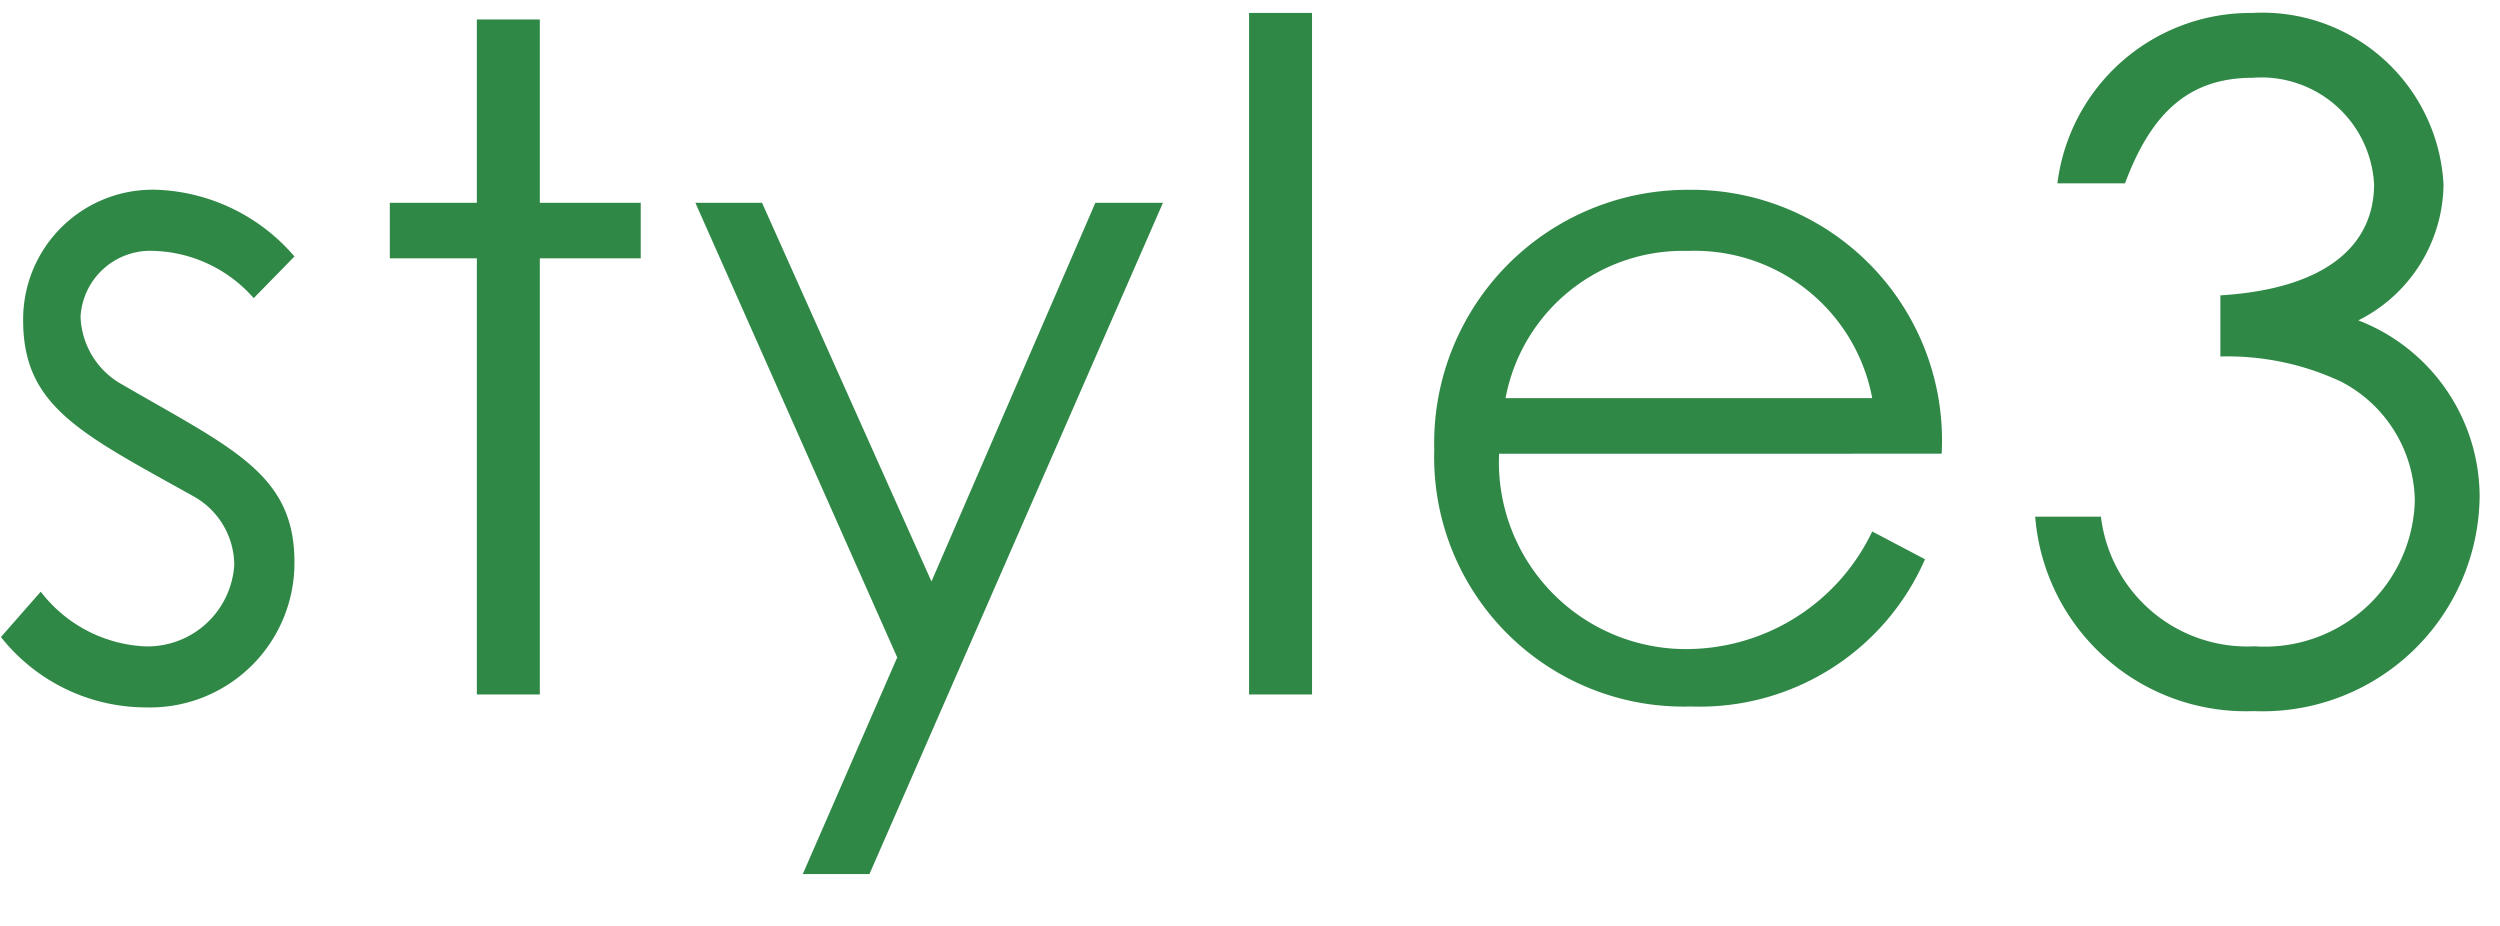 <svg xmlns="http://www.w3.org/2000/svg" xmlns:xlink="http://www.w3.org/1999/xlink" width="27" height="10" viewBox="0 0 27 10">
  <defs>
    <clipPath id="clip-path">
      <rect id="長方形_177" data-name="長方形 177" width="27" height="10" transform="translate(-1534 3763)" fill="none"/>
    </clipPath>
  </defs>
  <g id="txt_co_basic_03_pc" transform="translate(1534 -3763)" clip-path="url(#clip-path)">
    <path id="txt_co_basic_03_pc-2" data-name="txt_co_basic_03_pc" d="M.26-.62A2,2,0,0,0,1.83.14a1.56,1.56,0,0,0,1.6-1.57c0-.96-.68-1.23-1.9-1.94a.872.872,0,0,1-.41-.71.755.755,0,0,1,.8-.71,1.492,1.492,0,0,1,1.07.51l.44-.45a2.057,2.057,0,0,0-1.47-.72A1.4,1.4,0,0,0,.5-4.04c0,.93.62,1.22,1.84,1.9a.854.854,0,0,1,.44.74.938.938,0,0,1-.98.88A1.509,1.509,0,0,1,.69-1.11ZM5.4-5.31H4.46v.6H5.4V0h.68V-4.71H7.17v-.6H6.08V-7.29H5.4ZM9.94-.4,8.92,1.94h.72l3.17-7.25h-.73L10.31-1.22,8.48-5.31H7.76Zm3.8.4h.68V-7.36h-.68Zm7.48-2.6a2.706,2.706,0,0,0-2.75-2.85,2.736,2.736,0,0,0-2.73,2.81A2.693,2.693,0,0,0,18.51.13a2.655,2.655,0,0,0,2.53-1.59l-.57-.3A2.228,2.228,0,0,1,18.44-.49a2.02,2.02,0,0,1-2-2.11Zm-4.71-.6a1.949,1.949,0,0,1,1.97-1.59A1.95,1.95,0,0,1,20.47-3.2Zm9.38-2.31c0,.66-.52,1.13-1.66,1.2v.66a2.891,2.891,0,0,1,1.3.27,1.472,1.472,0,0,1,.8,1.29A1.621,1.621,0,0,1,24.6-.52a1.592,1.592,0,0,1-1.66-1.4h-.71A2.282,2.282,0,0,0,24.59.18a2.344,2.344,0,0,0,2.44-2.32,2.045,2.045,0,0,0-1.31-1.9,1.662,1.662,0,0,0,.92-1.47,1.96,1.96,0,0,0-2.07-1.85,2.1,2.1,0,0,0-2.1,1.84h.73c.28-.75.68-1.14,1.38-1.14A1.219,1.219,0,0,1,25.89-5.51Z" transform="translate(-1534.25 3770.5)" fill="#2f8846"/>
  </g>
</svg>
